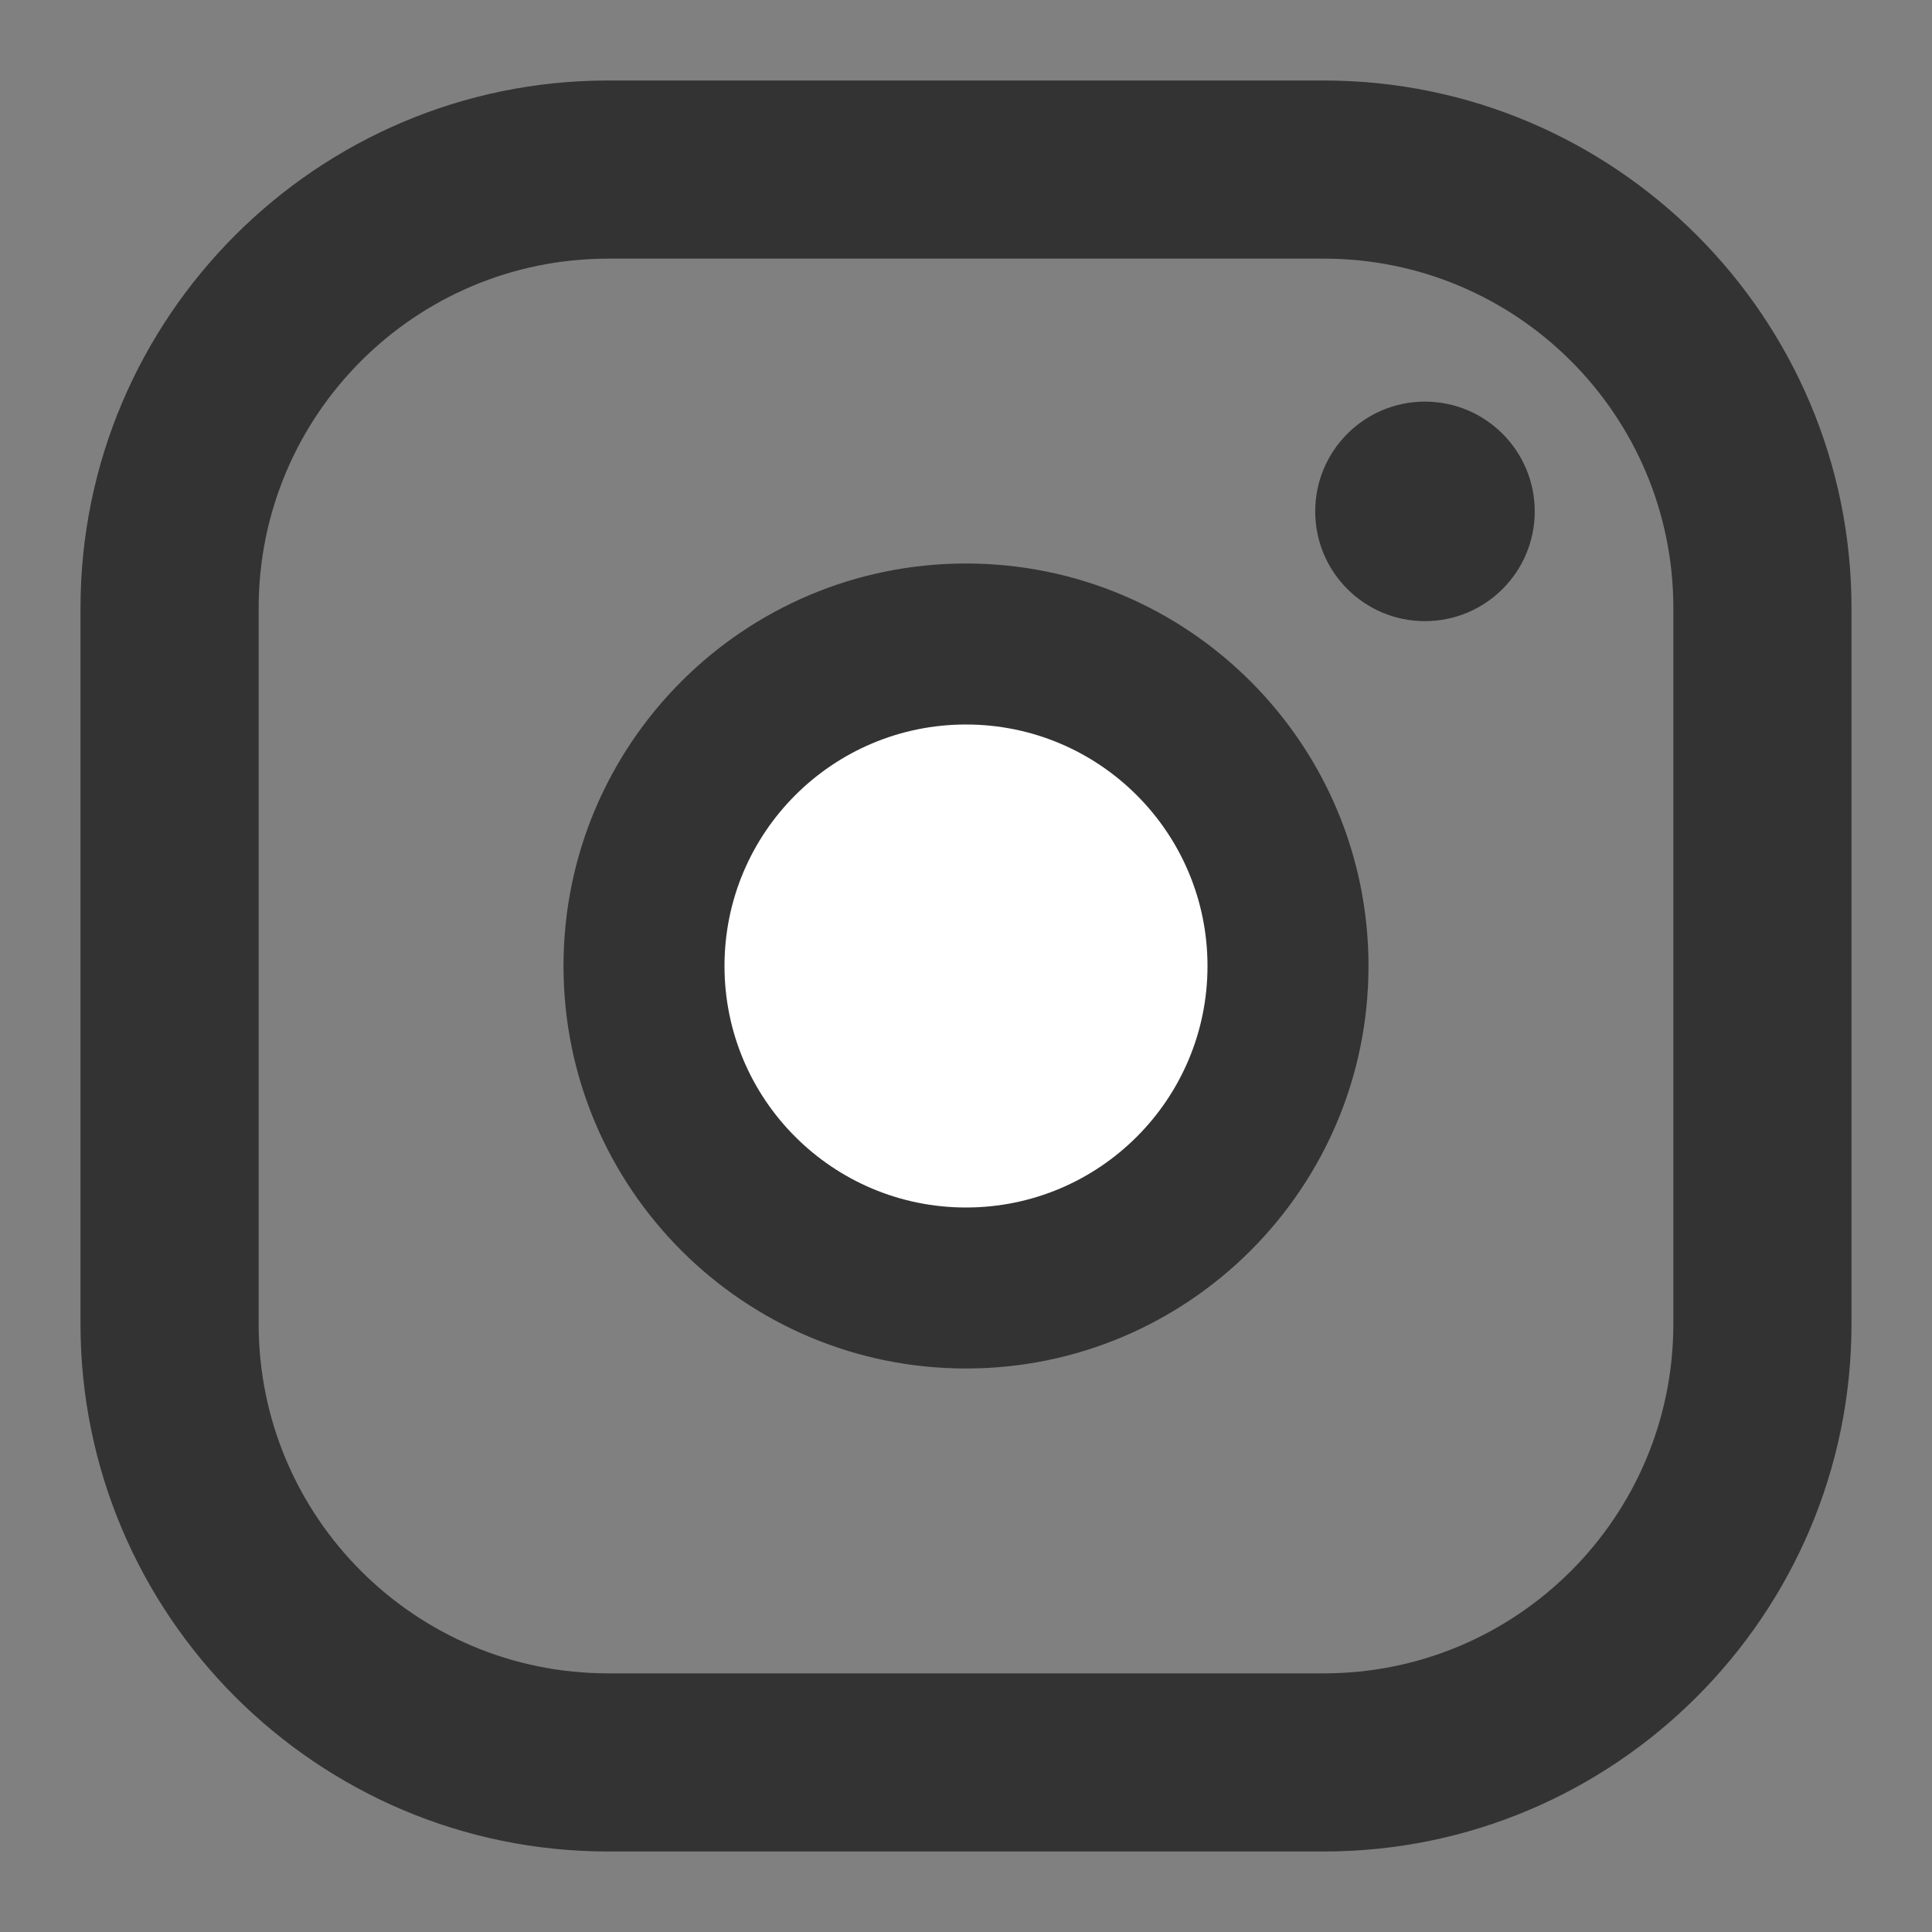 <svg width="24" height="24" viewBox="0 0 24 24" fill="none" xmlns="http://www.w3.org/2000/svg">
<rect x="0" y="0" width="24" height="24" fill="#808080" stroke="none"/>
<path fill-rule="evenodd" clip-rule="evenodd" d="M7.554 1H16.446C20.06 1 23 3.94 23 7.554V16.446C23 20.06 20.06 23 16.446 23H7.554C3.94 23 1 20.06 1 16.446V7.554C1 3.94 3.94 1 7.554 1ZM16.446 20.787C18.843 20.787 20.787 18.843 20.787 16.446V7.554C20.787 5.157 18.843 3.213 16.446 3.213H7.554C5.157 3.213 3.213 5.157 3.213 7.554V16.446C3.213 18.843 5.157 20.787 7.554 20.787H16.446ZM7 12C7 14.761 9.239 17 12 17C14.761 17 17 14.761 17 12C17 9.239 14.761 7 12 7C9.239 7 7 9.239 7 12Z" fill="black" fill-opacity="0.6"/>
<path d="M12 15C10.343 15 9 13.657 9 12C9 10.343 10.343 9 12 9C13.657 9 15 10.343 15 12C15 13.657 13.657 15 12 15Z" fill="white"/>
<path opacity="0.6" d="M17.701 7.716C18.454 7.716 19.065 7.106 19.065 6.353C19.065 5.6 18.454 4.989 17.701 4.989C16.948 4.989 16.338 5.6 16.338 6.353C16.338 7.106 16.948 7.716 17.701 7.716Z" fill="black"/>
</svg>
